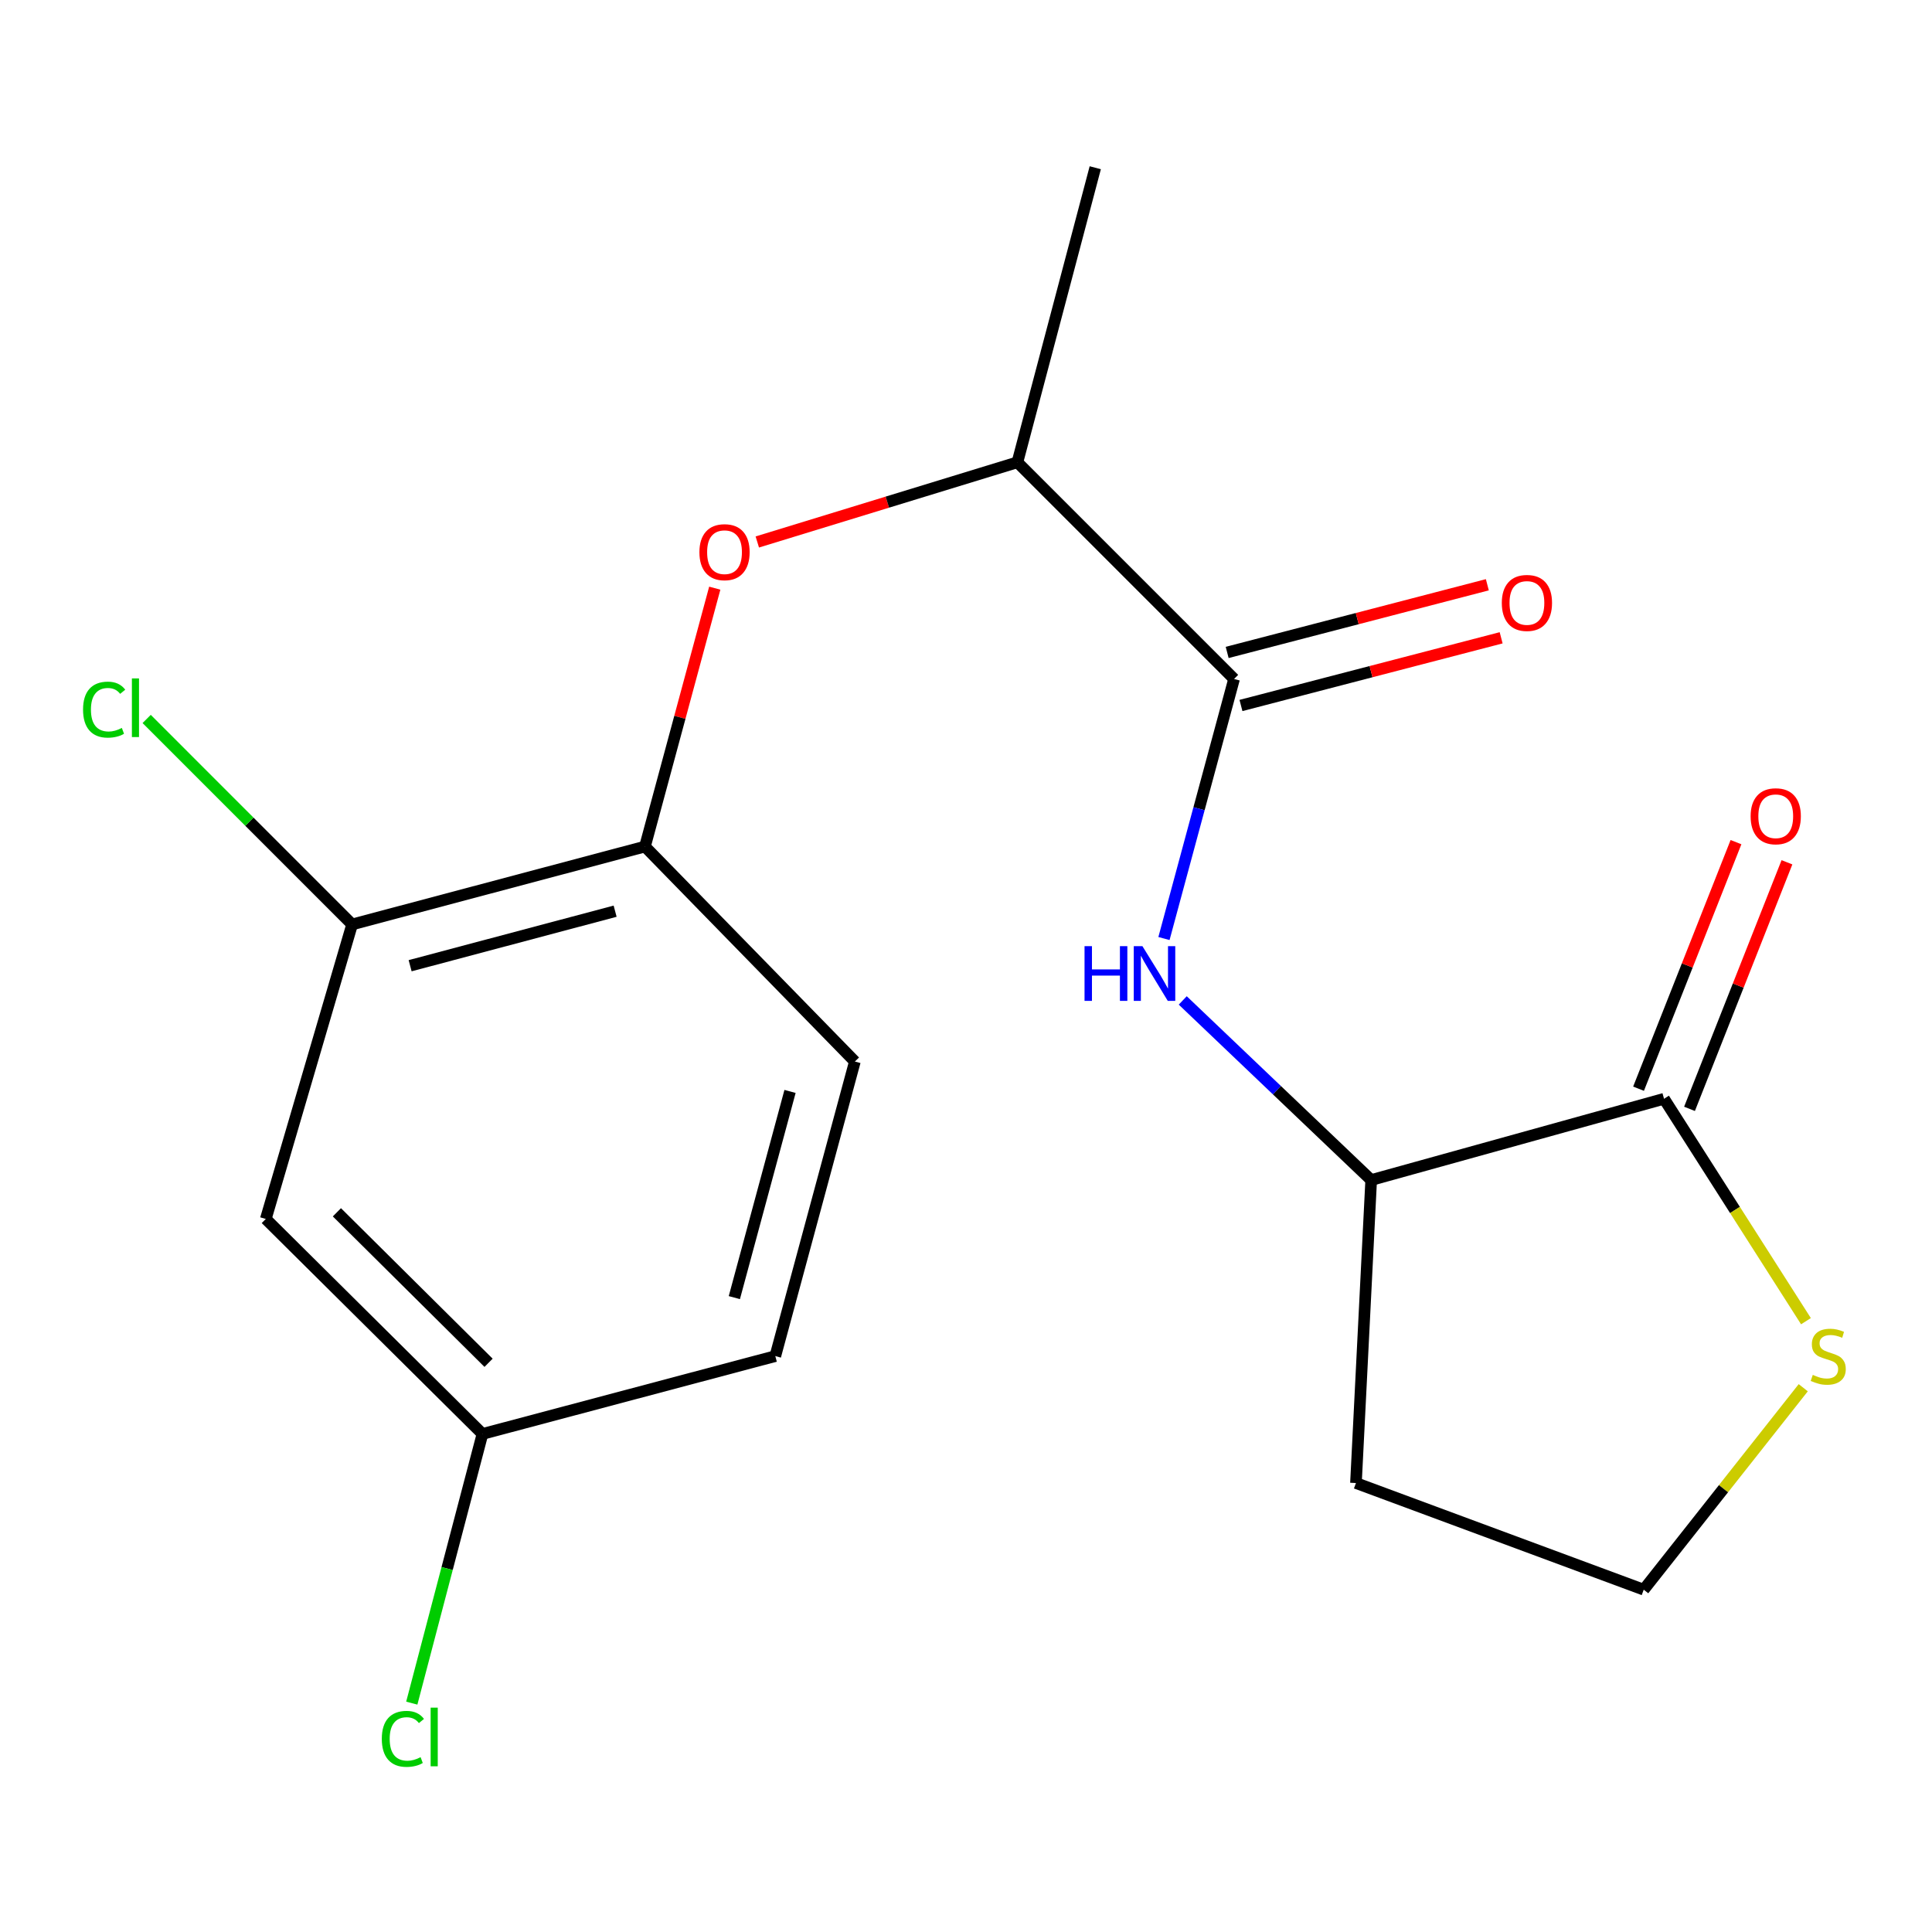 <?xml version='1.0' encoding='iso-8859-1'?>
<svg version='1.1' baseProfile='full'
              xmlns='http://www.w3.org/2000/svg'
                      xmlns:rdkit='http://www.rdkit.org/xml'
                      xmlns:xlink='http://www.w3.org/1999/xlink'
                  xml:space='preserve'
width='1000px' height='1000px' viewBox='0 0 1000 1000'>
<!-- END OF HEADER -->
<rect style='opacity:1.0;fill:#FFFFFF;stroke:none' width='1000' height='1000' x='0' y='0'> </rect>
<path class='bond-0' d='M 638.754,351.429 L 620.609,418.605' style='fill:none;fill-rule:evenodd;stroke:#000000;stroke-width:6px;stroke-linecap:butt;stroke-linejoin:miter;stroke-opacity:1' />
<path class='bond-0' d='M 620.609,418.605 L 602.465,485.782' style='fill:none;fill-rule:evenodd;stroke:#0000FF;stroke-width:6px;stroke-linecap:butt;stroke-linejoin:miter;stroke-opacity:1' />
<path class='bond-1' d='M 638.754,351.429 L 526.607,239.282' style='fill:none;fill-rule:evenodd;stroke:#000000;stroke-width:6px;stroke-linecap:butt;stroke-linejoin:miter;stroke-opacity:1' />
<path class='bond-2' d='M 642.325,365.156 L 709.656,347.641' style='fill:none;fill-rule:evenodd;stroke:#000000;stroke-width:6px;stroke-linecap:butt;stroke-linejoin:miter;stroke-opacity:1' />
<path class='bond-2' d='M 709.656,347.641 L 776.987,330.125' style='fill:none;fill-rule:evenodd;stroke:#FF0000;stroke-width:6px;stroke-linecap:butt;stroke-linejoin:miter;stroke-opacity:1' />
<path class='bond-2' d='M 635.183,337.702 L 702.514,320.187' style='fill:none;fill-rule:evenodd;stroke:#000000;stroke-width:6px;stroke-linecap:butt;stroke-linejoin:miter;stroke-opacity:1' />
<path class='bond-2' d='M 702.514,320.187 L 769.846,302.672' style='fill:none;fill-rule:evenodd;stroke:#FF0000;stroke-width:6px;stroke-linecap:butt;stroke-linejoin:miter;stroke-opacity:1' />
<path class='bond-3' d='M 612.187,517.819 L 660.954,564.304' style='fill:none;fill-rule:evenodd;stroke:#0000FF;stroke-width:6px;stroke-linecap:butt;stroke-linejoin:miter;stroke-opacity:1' />
<path class='bond-3' d='M 660.954,564.304 L 709.721,610.789' style='fill:none;fill-rule:evenodd;stroke:#000000;stroke-width:6px;stroke-linecap:butt;stroke-linejoin:miter;stroke-opacity:1' />
<path class='bond-4' d='M 861.299,568.726 L 709.721,610.789' style='fill:none;fill-rule:evenodd;stroke:#000000;stroke-width:6px;stroke-linecap:butt;stroke-linejoin:miter;stroke-opacity:1' />
<path class='bond-5' d='M 861.299,568.726 L 898.029,626.284' style='fill:none;fill-rule:evenodd;stroke:#000000;stroke-width:6px;stroke-linecap:butt;stroke-linejoin:miter;stroke-opacity:1' />
<path class='bond-5' d='M 898.029,626.284 L 934.76,683.842' style='fill:none;fill-rule:evenodd;stroke:#CCCC00;stroke-width:6px;stroke-linecap:butt;stroke-linejoin:miter;stroke-opacity:1' />
<path class='bond-6' d='M 874.49,573.939 L 899.707,510.128' style='fill:none;fill-rule:evenodd;stroke:#000000;stroke-width:6px;stroke-linecap:butt;stroke-linejoin:miter;stroke-opacity:1' />
<path class='bond-6' d='M 899.707,510.128 L 924.925,446.318' style='fill:none;fill-rule:evenodd;stroke:#FF0000;stroke-width:6px;stroke-linecap:butt;stroke-linejoin:miter;stroke-opacity:1' />
<path class='bond-6' d='M 848.107,563.513 L 873.325,499.702' style='fill:none;fill-rule:evenodd;stroke:#000000;stroke-width:6px;stroke-linecap:butt;stroke-linejoin:miter;stroke-opacity:1' />
<path class='bond-6' d='M 873.325,499.702 L 898.543,435.892' style='fill:none;fill-rule:evenodd;stroke:#FF0000;stroke-width:6px;stroke-linecap:butt;stroke-linejoin:miter;stroke-opacity:1' />
<path class='bond-7' d='M 391.977,280.529 L 459.292,259.906' style='fill:none;fill-rule:evenodd;stroke:#FF0000;stroke-width:6px;stroke-linecap:butt;stroke-linejoin:miter;stroke-opacity:1' />
<path class='bond-7' d='M 459.292,259.906 L 526.607,239.282' style='fill:none;fill-rule:evenodd;stroke:#000000;stroke-width:6px;stroke-linecap:butt;stroke-linejoin:miter;stroke-opacity:1' />
<path class='bond-8' d='M 369.96,304.434 L 351.896,371.303' style='fill:none;fill-rule:evenodd;stroke:#FF0000;stroke-width:6px;stroke-linecap:butt;stroke-linejoin:miter;stroke-opacity:1' />
<path class='bond-8' d='M 351.896,371.303 L 333.833,438.171' style='fill:none;fill-rule:evenodd;stroke:#000000;stroke-width:6px;stroke-linecap:butt;stroke-linejoin:miter;stroke-opacity:1' />
<path class='bond-9' d='M 709.721,610.789 L 701.841,767.615' style='fill:none;fill-rule:evenodd;stroke:#000000;stroke-width:6px;stroke-linecap:butt;stroke-linejoin:miter;stroke-opacity:1' />
<path class='bond-10' d='M 333.833,438.171 L 182.255,478.485' style='fill:none;fill-rule:evenodd;stroke:#000000;stroke-width:6px;stroke-linecap:butt;stroke-linejoin:miter;stroke-opacity:1' />
<path class='bond-10' d='M 318.387,471.633 L 212.283,499.853' style='fill:none;fill-rule:evenodd;stroke:#000000;stroke-width:6px;stroke-linecap:butt;stroke-linejoin:miter;stroke-opacity:1' />
<path class='bond-11' d='M 333.833,438.171 L 442.481,549.451' style='fill:none;fill-rule:evenodd;stroke:#000000;stroke-width:6px;stroke-linecap:butt;stroke-linejoin:miter;stroke-opacity:1' />
<path class='bond-12' d='M 182.255,478.485 L 137.576,630.93' style='fill:none;fill-rule:evenodd;stroke:#000000;stroke-width:6px;stroke-linecap:butt;stroke-linejoin:miter;stroke-opacity:1' />
<path class='bond-13' d='M 182.255,478.485 L 129.084,425.307' style='fill:none;fill-rule:evenodd;stroke:#000000;stroke-width:6px;stroke-linecap:butt;stroke-linejoin:miter;stroke-opacity:1' />
<path class='bond-13' d='M 129.084,425.307 L 75.913,372.128' style='fill:none;fill-rule:evenodd;stroke:#00CC00;stroke-width:6px;stroke-linecap:butt;stroke-linejoin:miter;stroke-opacity:1' />
<path class='bond-14' d='M 933.359,718.284 L 892.073,770.553' style='fill:none;fill-rule:evenodd;stroke:#CCCC00;stroke-width:6px;stroke-linecap:butt;stroke-linejoin:miter;stroke-opacity:1' />
<path class='bond-14' d='M 892.073,770.553 L 850.787,822.821' style='fill:none;fill-rule:evenodd;stroke:#000000;stroke-width:6px;stroke-linecap:butt;stroke-linejoin:miter;stroke-opacity:1' />
<path class='bond-15' d='M 526.607,239.282 L 566.905,86.822' style='fill:none;fill-rule:evenodd;stroke:#000000;stroke-width:6px;stroke-linecap:butt;stroke-linejoin:miter;stroke-opacity:1' />
<path class='bond-16' d='M 137.576,630.93 L 249.723,742.21' style='fill:none;fill-rule:evenodd;stroke:#000000;stroke-width:6px;stroke-linecap:butt;stroke-linejoin:miter;stroke-opacity:1' />
<path class='bond-16' d='M 174.379,627.485 L 252.882,705.381' style='fill:none;fill-rule:evenodd;stroke:#000000;stroke-width:6px;stroke-linecap:butt;stroke-linejoin:miter;stroke-opacity:1' />
<path class='bond-17' d='M 442.481,549.451 L 401.301,701.912' style='fill:none;fill-rule:evenodd;stroke:#000000;stroke-width:6px;stroke-linecap:butt;stroke-linejoin:miter;stroke-opacity:1' />
<path class='bond-17' d='M 408.918,564.923 L 380.092,671.646' style='fill:none;fill-rule:evenodd;stroke:#000000;stroke-width:6px;stroke-linecap:butt;stroke-linejoin:miter;stroke-opacity:1' />
<path class='bond-18' d='M 249.723,742.21 L 401.301,701.912' style='fill:none;fill-rule:evenodd;stroke:#000000;stroke-width:6px;stroke-linecap:butt;stroke-linejoin:miter;stroke-opacity:1' />
<path class='bond-19' d='M 249.723,742.21 L 231.432,811.874' style='fill:none;fill-rule:evenodd;stroke:#000000;stroke-width:6px;stroke-linecap:butt;stroke-linejoin:miter;stroke-opacity:1' />
<path class='bond-19' d='M 231.432,811.874 L 213.141,881.538' style='fill:none;fill-rule:evenodd;stroke:#00CC00;stroke-width:6px;stroke-linecap:butt;stroke-linejoin:miter;stroke-opacity:1' />
<path class='bond-20' d='M 701.841,767.615 L 850.787,822.821' style='fill:none;fill-rule:evenodd;stroke:#000000;stroke-width:6px;stroke-linecap:butt;stroke-linejoin:miter;stroke-opacity:1' />
<path  class='atom-1' d='M 561.354 489.73
L 565.194 489.73
L 565.194 501.77
L 579.674 501.77
L 579.674 489.73
L 583.514 489.73
L 583.514 518.05
L 579.674 518.05
L 579.674 504.97
L 565.194 504.97
L 565.194 518.05
L 561.354 518.05
L 561.354 489.73
' fill='#0000FF'/>
<path  class='atom-1' d='M 591.314 489.73
L 600.594 504.73
Q 601.514 506.21, 602.994 508.89
Q 604.474 511.57, 604.554 511.73
L 604.554 489.73
L 608.314 489.73
L 608.314 518.05
L 604.434 518.05
L 594.474 501.65
Q 593.314 499.73, 592.074 497.53
Q 590.874 495.33, 590.514 494.65
L 590.514 518.05
L 586.834 518.05
L 586.834 489.73
L 591.314 489.73
' fill='#0000FF'/>
<path  class='atom-3' d='M 362.013 285.806
Q 362.013 279.006, 365.373 275.206
Q 368.733 271.406, 375.013 271.406
Q 381.293 271.406, 384.653 275.206
Q 388.013 279.006, 388.013 285.806
Q 388.013 292.686, 384.613 296.606
Q 381.213 300.486, 375.013 300.486
Q 368.773 300.486, 365.373 296.606
Q 362.013 292.726, 362.013 285.806
M 375.013 297.286
Q 379.333 297.286, 381.653 294.406
Q 384.013 291.486, 384.013 285.806
Q 384.013 280.246, 381.653 277.446
Q 379.333 274.606, 375.013 274.606
Q 370.693 274.606, 368.333 277.406
Q 366.013 280.206, 366.013 285.806
Q 366.013 291.526, 368.333 294.406
Q 370.693 297.286, 375.013 297.286
' fill='#FF0000'/>
<path  class='atom-7' d='M 938.291 711.632
Q 938.611 711.752, 939.931 712.312
Q 941.251 712.872, 942.691 713.232
Q 944.171 713.552, 945.611 713.552
Q 948.291 713.552, 949.851 712.272
Q 951.411 710.952, 951.411 708.672
Q 951.411 707.112, 950.611 706.152
Q 949.851 705.192, 948.651 704.672
Q 947.451 704.152, 945.451 703.552
Q 942.931 702.792, 941.411 702.072
Q 939.931 701.352, 938.851 699.832
Q 937.811 698.312, 937.811 695.752
Q 937.811 692.192, 940.211 689.992
Q 942.651 687.792, 947.451 687.792
Q 950.731 687.792, 954.451 689.352
L 953.531 692.432
Q 950.131 691.032, 947.571 691.032
Q 944.811 691.032, 943.291 692.192
Q 941.771 693.312, 941.811 695.272
Q 941.811 696.792, 942.571 697.712
Q 943.371 698.632, 944.491 699.152
Q 945.651 699.672, 947.571 700.272
Q 950.131 701.072, 951.651 701.872
Q 953.171 702.672, 954.251 704.312
Q 955.371 705.912, 955.371 708.672
Q 955.371 712.592, 952.731 714.712
Q 950.131 716.792, 945.771 716.792
Q 943.251 716.792, 941.331 716.232
Q 939.451 715.712, 937.211 714.792
L 938.291 711.632
' fill='#CCCC00'/>
<path  class='atom-10' d='M 777.332 312.078
Q 777.332 305.278, 780.692 301.478
Q 784.052 297.678, 790.332 297.678
Q 796.612 297.678, 799.972 301.478
Q 803.332 305.278, 803.332 312.078
Q 803.332 318.958, 799.932 322.878
Q 796.532 326.758, 790.332 326.758
Q 784.092 326.758, 780.692 322.878
Q 777.332 318.998, 777.332 312.078
M 790.332 323.558
Q 794.652 323.558, 796.972 320.678
Q 799.332 317.758, 799.332 312.078
Q 799.332 306.518, 796.972 303.718
Q 794.652 300.878, 790.332 300.878
Q 786.012 300.878, 783.652 303.678
Q 781.332 306.478, 781.332 312.078
Q 781.332 317.798, 783.652 320.678
Q 786.012 323.558, 790.332 323.558
' fill='#FF0000'/>
<path  class='atom-11' d='M 906.121 422.491
Q 906.121 415.691, 909.481 411.891
Q 912.841 408.091, 919.121 408.091
Q 925.401 408.091, 928.761 411.891
Q 932.121 415.691, 932.121 422.491
Q 932.121 429.371, 928.721 433.291
Q 925.321 437.171, 919.121 437.171
Q 912.881 437.171, 909.481 433.291
Q 906.121 429.411, 906.121 422.491
M 919.121 433.971
Q 923.441 433.971, 925.761 431.091
Q 928.121 428.171, 928.121 422.491
Q 928.121 416.931, 925.761 414.131
Q 923.441 411.291, 919.121 411.291
Q 914.801 411.291, 912.441 414.091
Q 910.121 416.891, 910.121 422.491
Q 910.121 428.211, 912.441 431.091
Q 914.801 433.971, 919.121 433.971
' fill='#FF0000'/>
<path  class='atom-15' d='M 42.988 367.302
Q 42.988 360.262, 46.268 356.582
Q 49.588 352.862, 55.868 352.862
Q 61.708 352.862, 64.828 356.982
L 62.188 359.142
Q 59.908 356.142, 55.868 356.142
Q 51.588 356.142, 49.308 359.022
Q 47.068 361.862, 47.068 367.302
Q 47.068 372.902, 49.388 375.782
Q 51.748 378.662, 56.308 378.662
Q 59.428 378.662, 63.068 376.782
L 64.188 379.782
Q 62.708 380.742, 60.468 381.302
Q 58.228 381.862, 55.748 381.862
Q 49.588 381.862, 46.268 378.102
Q 42.988 374.342, 42.988 367.302
' fill='#00CC00'/>
<path  class='atom-15' d='M 68.268 351.142
L 71.948 351.142
L 71.948 381.502
L 68.268 381.502
L 68.268 351.142
' fill='#00CC00'/>
<path  class='atom-18' d='M 197.622 900.032
Q 197.622 892.992, 200.902 889.312
Q 204.222 885.592, 210.502 885.592
Q 216.342 885.592, 219.462 889.712
L 216.822 891.872
Q 214.542 888.872, 210.502 888.872
Q 206.222 888.872, 203.942 891.752
Q 201.702 894.592, 201.702 900.032
Q 201.702 905.632, 204.022 908.512
Q 206.382 911.392, 210.942 911.392
Q 214.062 911.392, 217.702 909.512
L 218.822 912.512
Q 217.342 913.472, 215.102 914.032
Q 212.862 914.592, 210.382 914.592
Q 204.222 914.592, 200.902 910.832
Q 197.622 907.072, 197.622 900.032
' fill='#00CC00'/>
<path  class='atom-18' d='M 222.902 883.872
L 226.582 883.872
L 226.582 914.232
L 222.902 914.232
L 222.902 883.872
' fill='#00CC00'/>
</svg>
